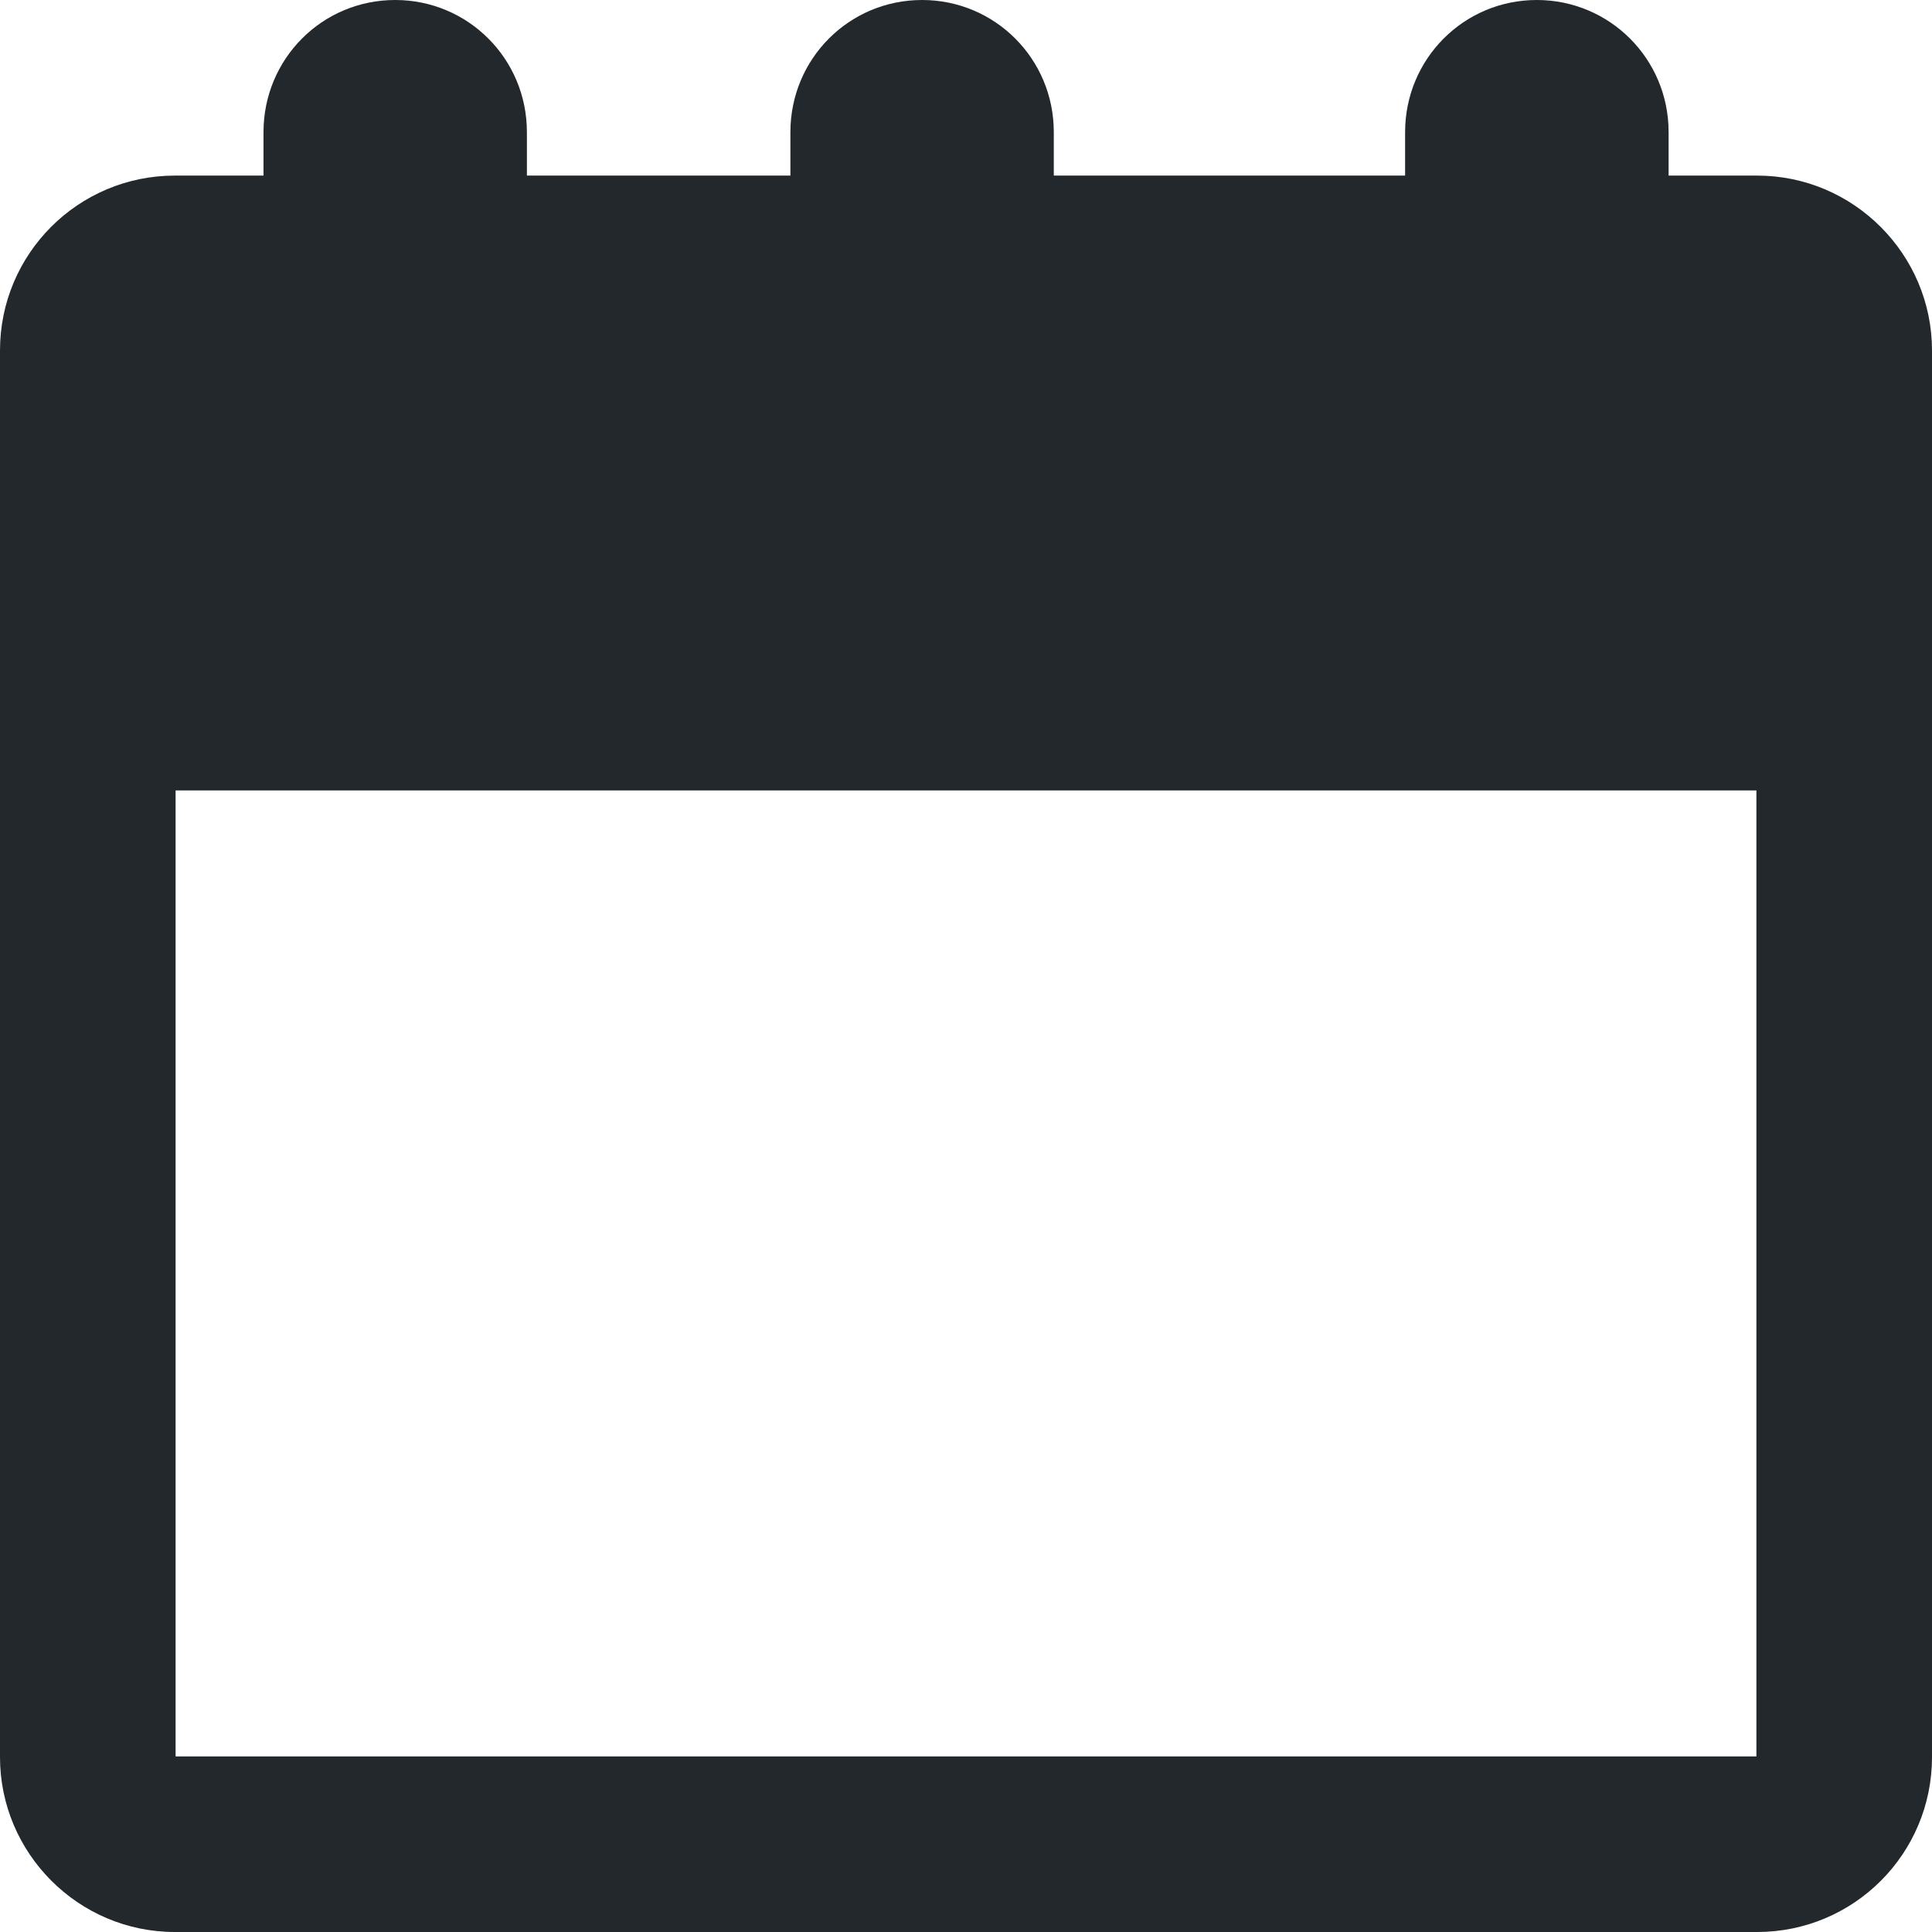 <svg width="18" height="18" viewBox="0 0 18 18" fill="none" xmlns="http://www.w3.org/2000/svg">
<path id="Calendar (icon)" fill-rule="evenodd" clip-rule="evenodd" d="M13.091 1.636V1.231C13.091 0.551 13.636 0 14.318 0C14.996 0 15.546 0.547 15.546 1.231V1.636H16.371C17.271 1.636 18 2.371 18 3.265V16.371C18 17.271 17.272 18 16.371 18H1.629C0.729 18 0 17.265 0 16.371V3.265C0 2.366 0.728 1.636 1.629 1.636H2.455V1.231C2.455 0.551 2.999 0 3.682 0C4.36 0 4.909 0.547 4.909 1.231V1.636H7.364V1.231C7.364 0.551 7.908 0 8.591 0C9.269 0 9.818 0.547 9.818 1.231V1.636H13.091ZM1.636 7.364V16.364H16.364V7.364H1.636Z" fill="#23282D"/>
</svg>
